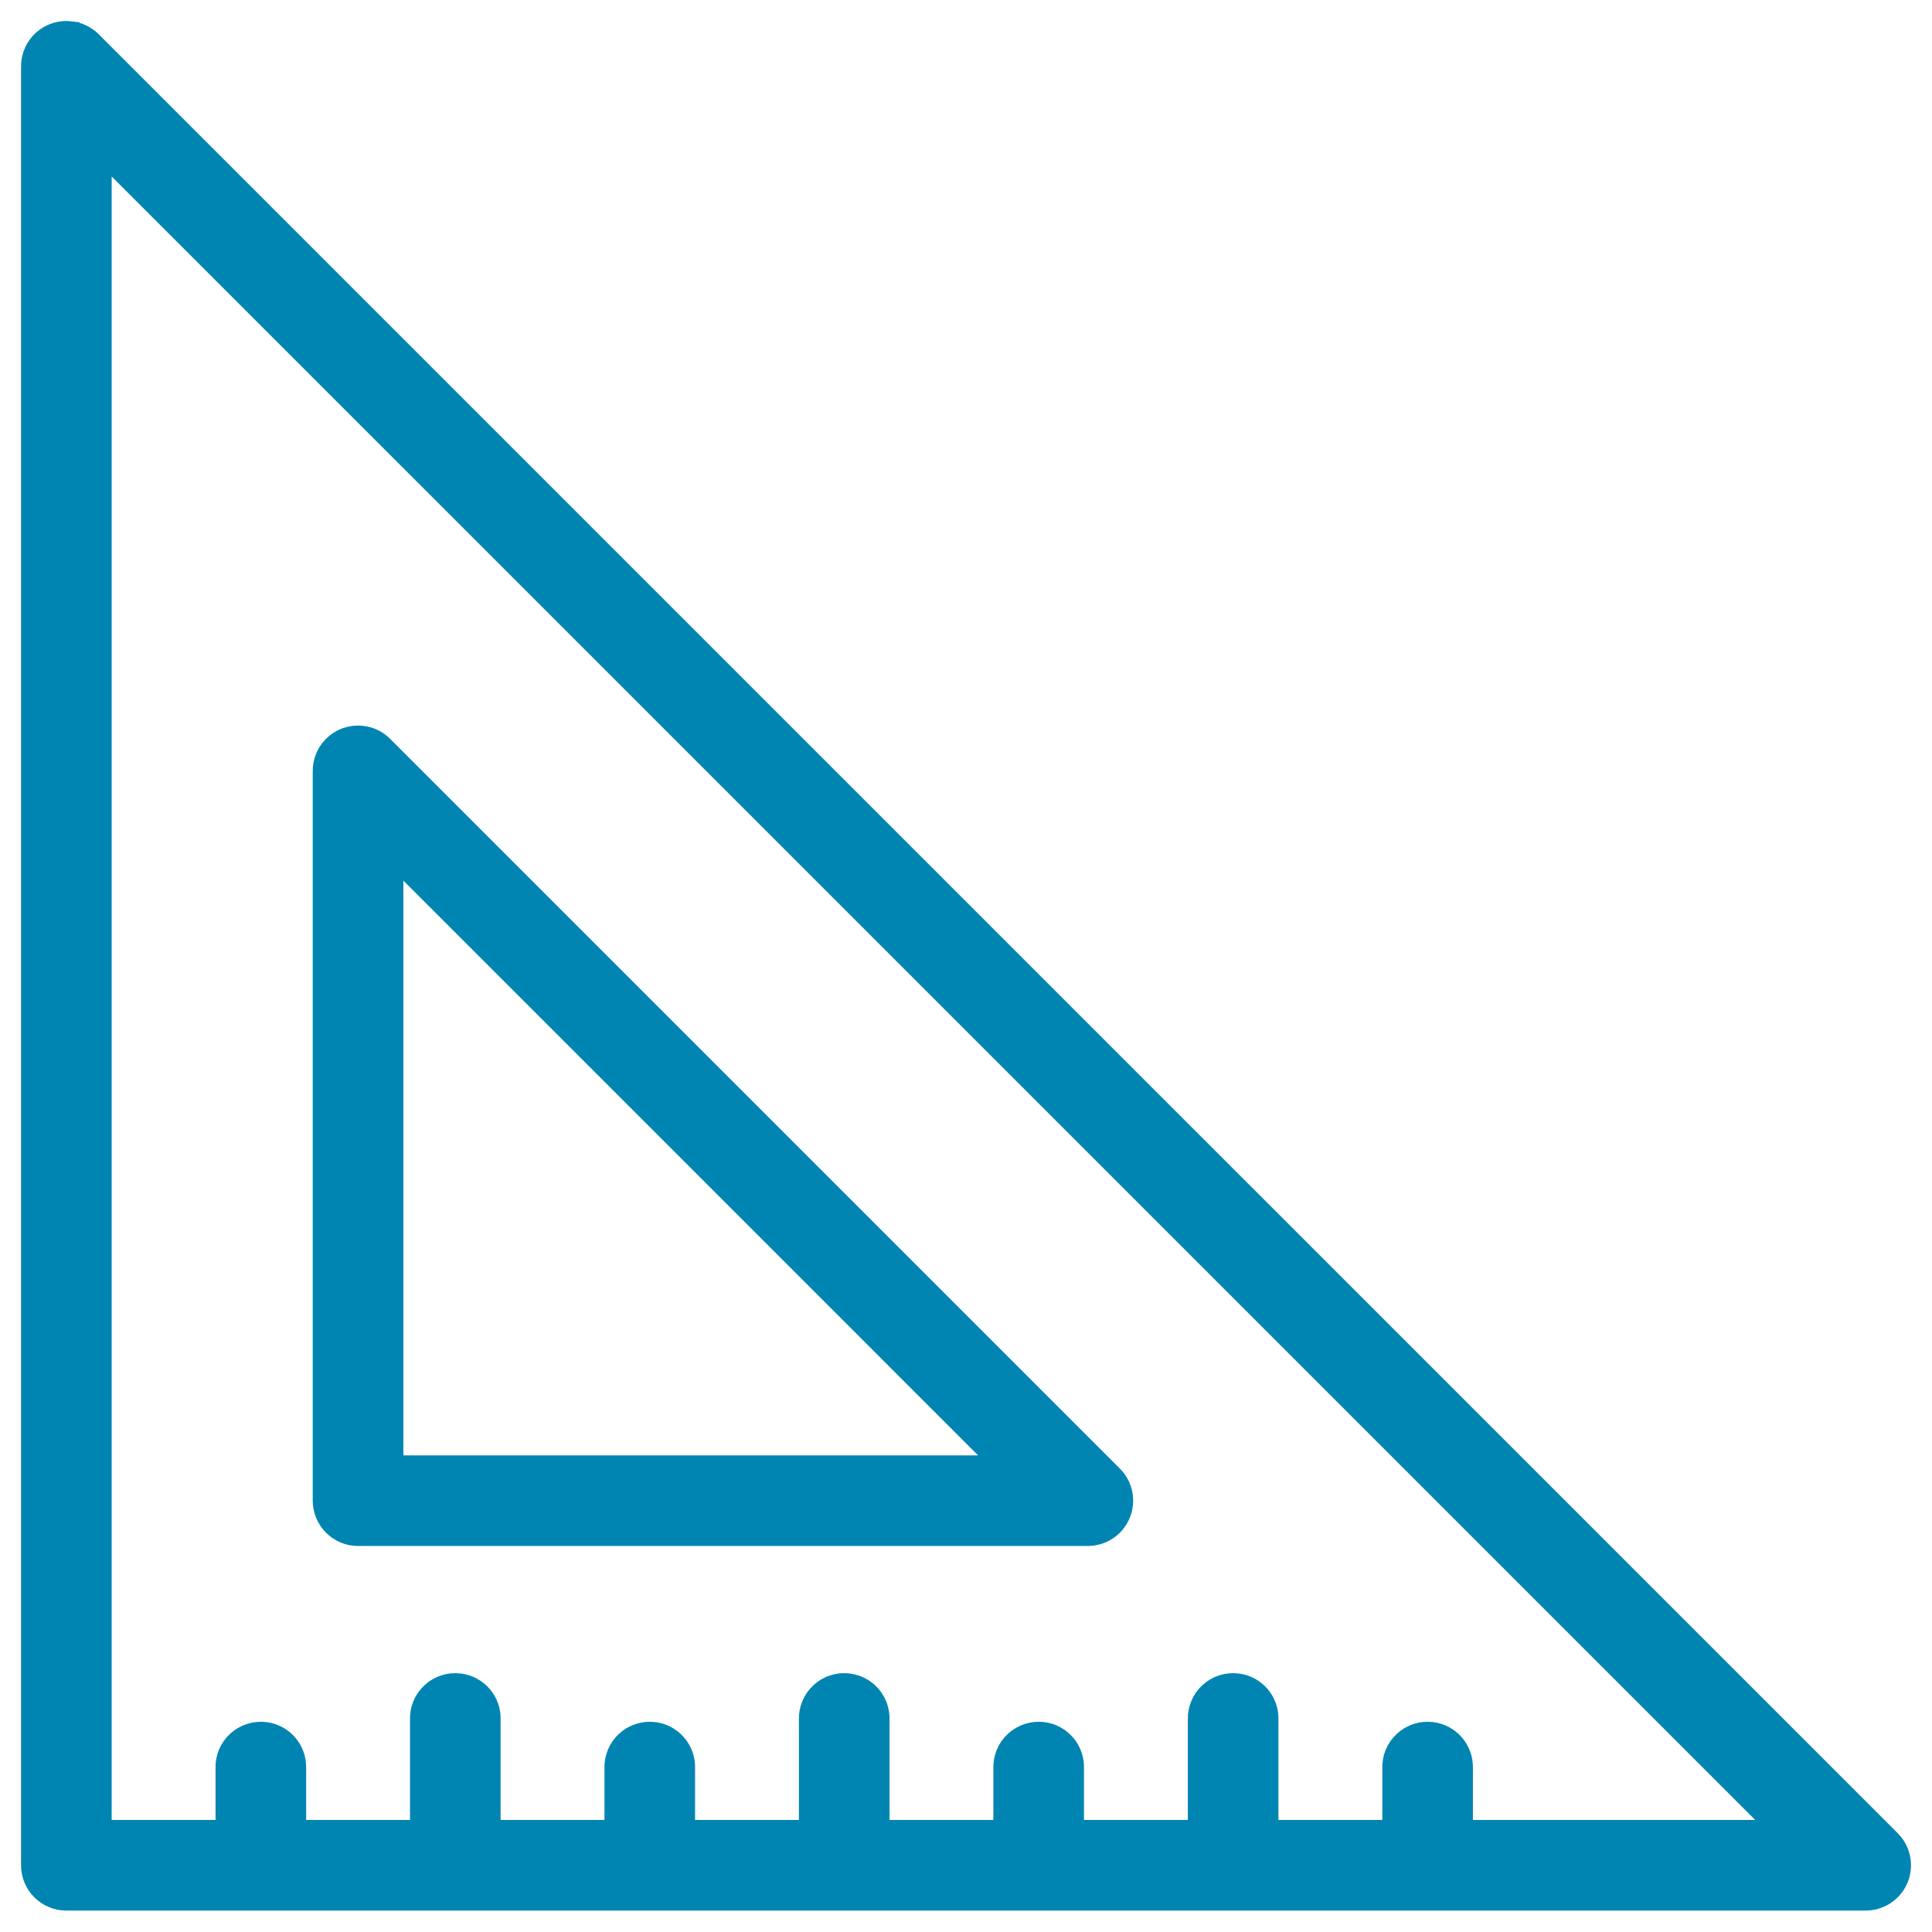 <svg width="46" height="46" viewBox="0 0 46 46" fill="none" xmlns="http://www.w3.org/2000/svg">
<path d="M1.653 1.005C1.782 1.019 1.903 1.076 1.996 1.168L44.824 43.995C44.995 44.161 45.047 44.415 44.955 44.635C44.863 44.854 44.646 44.995 44.407 44.99H1.58C1.26 44.99 1.001 44.731 1.001 44.411V1.583C1 1.416 1.07 1.257 1.195 1.146C1.32 1.035 1.487 0.984 1.652 1.004L1.653 1.005ZM2.159 2.994V43.832H5.632V42.096C5.625 41.926 5.693 41.762 5.819 41.647C5.944 41.532 6.114 41.478 6.283 41.499C6.581 41.536 6.801 41.796 6.789 42.096V43.832H10.262V40.939C10.255 40.768 10.323 40.604 10.449 40.489C10.574 40.374 10.744 40.32 10.913 40.342C11.211 40.379 11.431 40.638 11.419 40.939V43.832H14.892V42.096C14.885 41.926 14.954 41.762 15.079 41.647C15.204 41.532 15.374 41.478 15.543 41.499C15.841 41.536 16.061 41.796 16.049 42.096V43.832H19.522V40.939C19.515 40.768 19.584 40.604 19.709 40.489C19.834 40.374 20.004 40.32 20.173 40.342C20.471 40.379 20.691 40.638 20.679 40.939V43.832H24.152V42.096C24.145 41.926 24.213 41.762 24.339 41.647C24.465 41.532 24.634 41.477 24.803 41.499C25.101 41.536 25.321 41.796 25.309 42.096V43.832H28.782V40.939C28.775 40.768 28.844 40.604 28.969 40.489C29.094 40.374 29.264 40.32 29.433 40.342C29.731 40.379 29.951 40.638 29.939 40.939V43.832H33.412V42.096C33.405 41.926 33.474 41.762 33.599 41.647C33.724 41.532 33.894 41.477 34.063 41.499C34.361 41.536 34.581 41.796 34.569 42.096V43.832H42.998L2.159 2.994ZM8.652 17.789C8.762 17.813 8.863 17.87 8.941 17.951L26.304 35.314C26.475 35.479 26.527 35.733 26.435 35.953C26.344 36.173 26.126 36.314 25.888 36.309H8.525C8.206 36.309 7.946 36.049 7.946 35.73V18.367C7.942 18.189 8.02 18.019 8.158 17.906C8.296 17.793 8.478 17.75 8.652 17.789ZM9.104 19.76V35.152H24.495L9.104 19.76Z" fill="#0085B2" stroke="#0085B2"/>
</svg>
